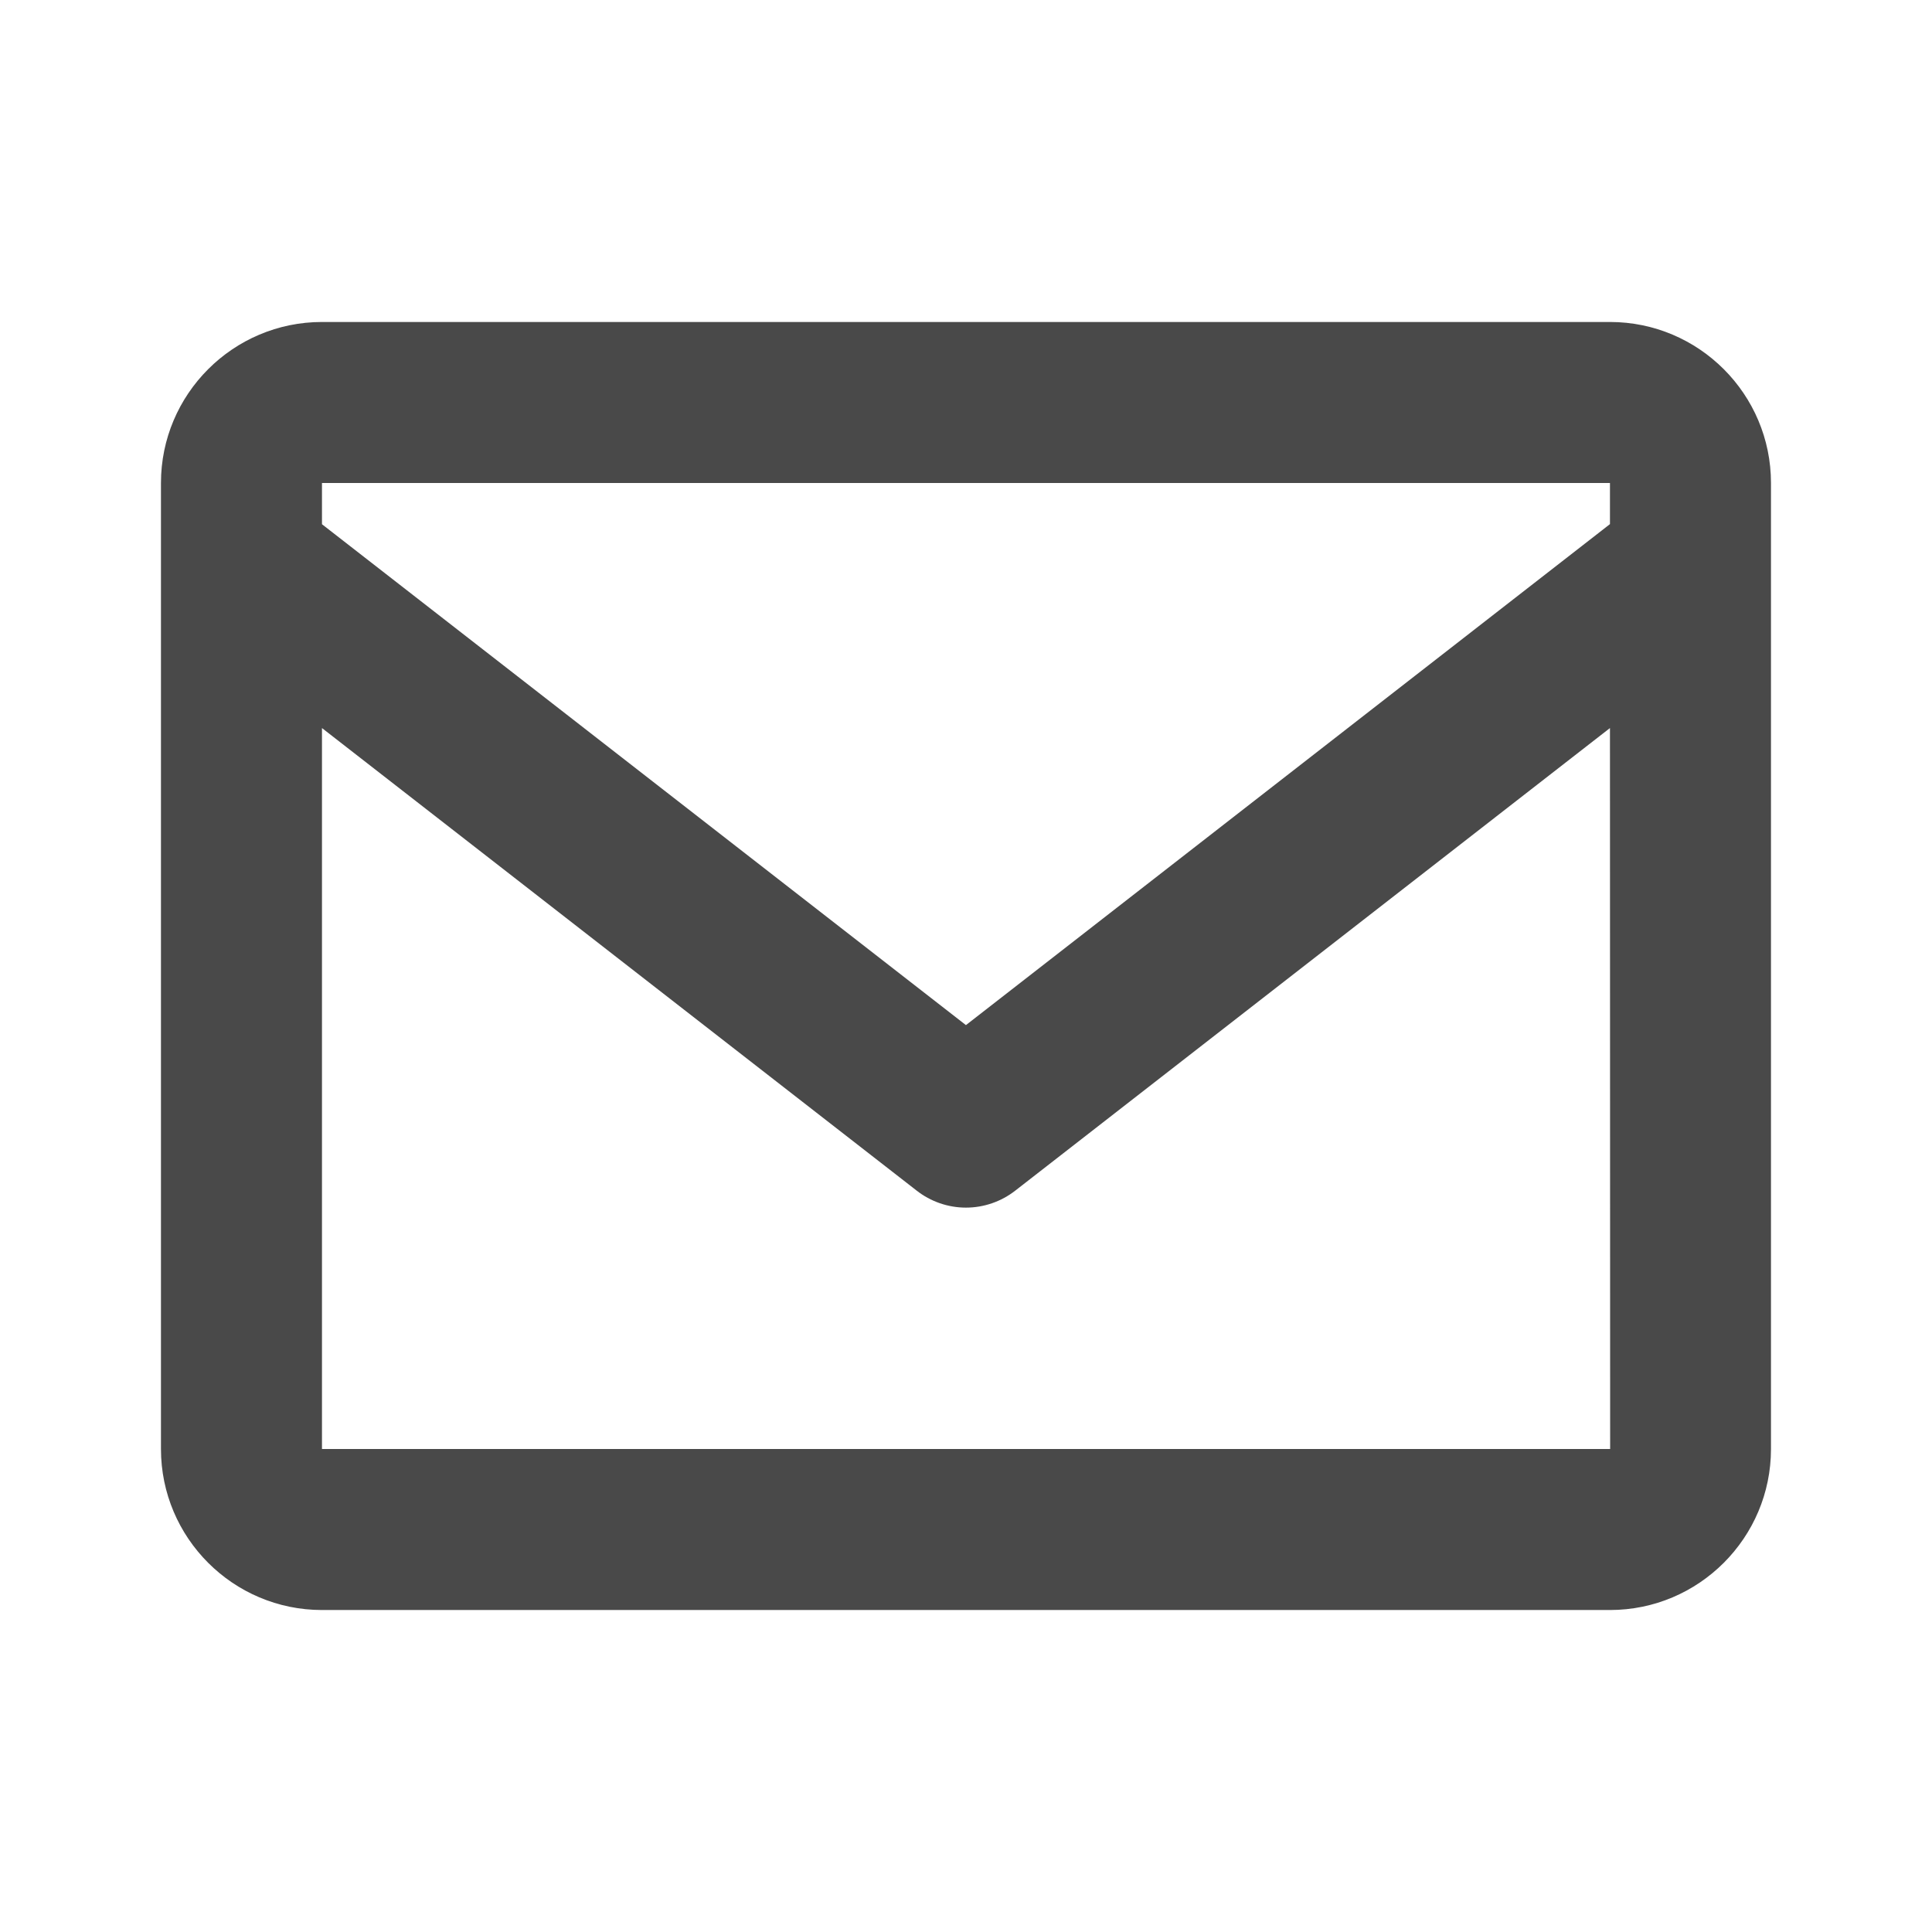 <svg xmlns="http://www.w3.org/2000/svg" fill="none" viewBox="0 0 32 32" height="32" width="32">
<path fill="#494949" d="M26.666 5.333H5.333C3.862 5.333 2.666 6.529 2.666 8V24C2.666 25.471 3.862 26.667 5.333 26.667H26.666C28.137 26.667 29.333 25.471 29.333 24V8C29.333 6.529 28.137 5.333 26.666 5.333ZM26.666 8V8.681L15.999 16.979L5.333 8.683V8H26.666ZM5.333 24V12.059L15.181 19.719C15.414 19.902 15.703 20.002 15.999 20.002C16.296 20.002 16.584 19.902 16.818 19.719L26.666 12.059L26.669 24H5.333Z"></path>
</svg>
